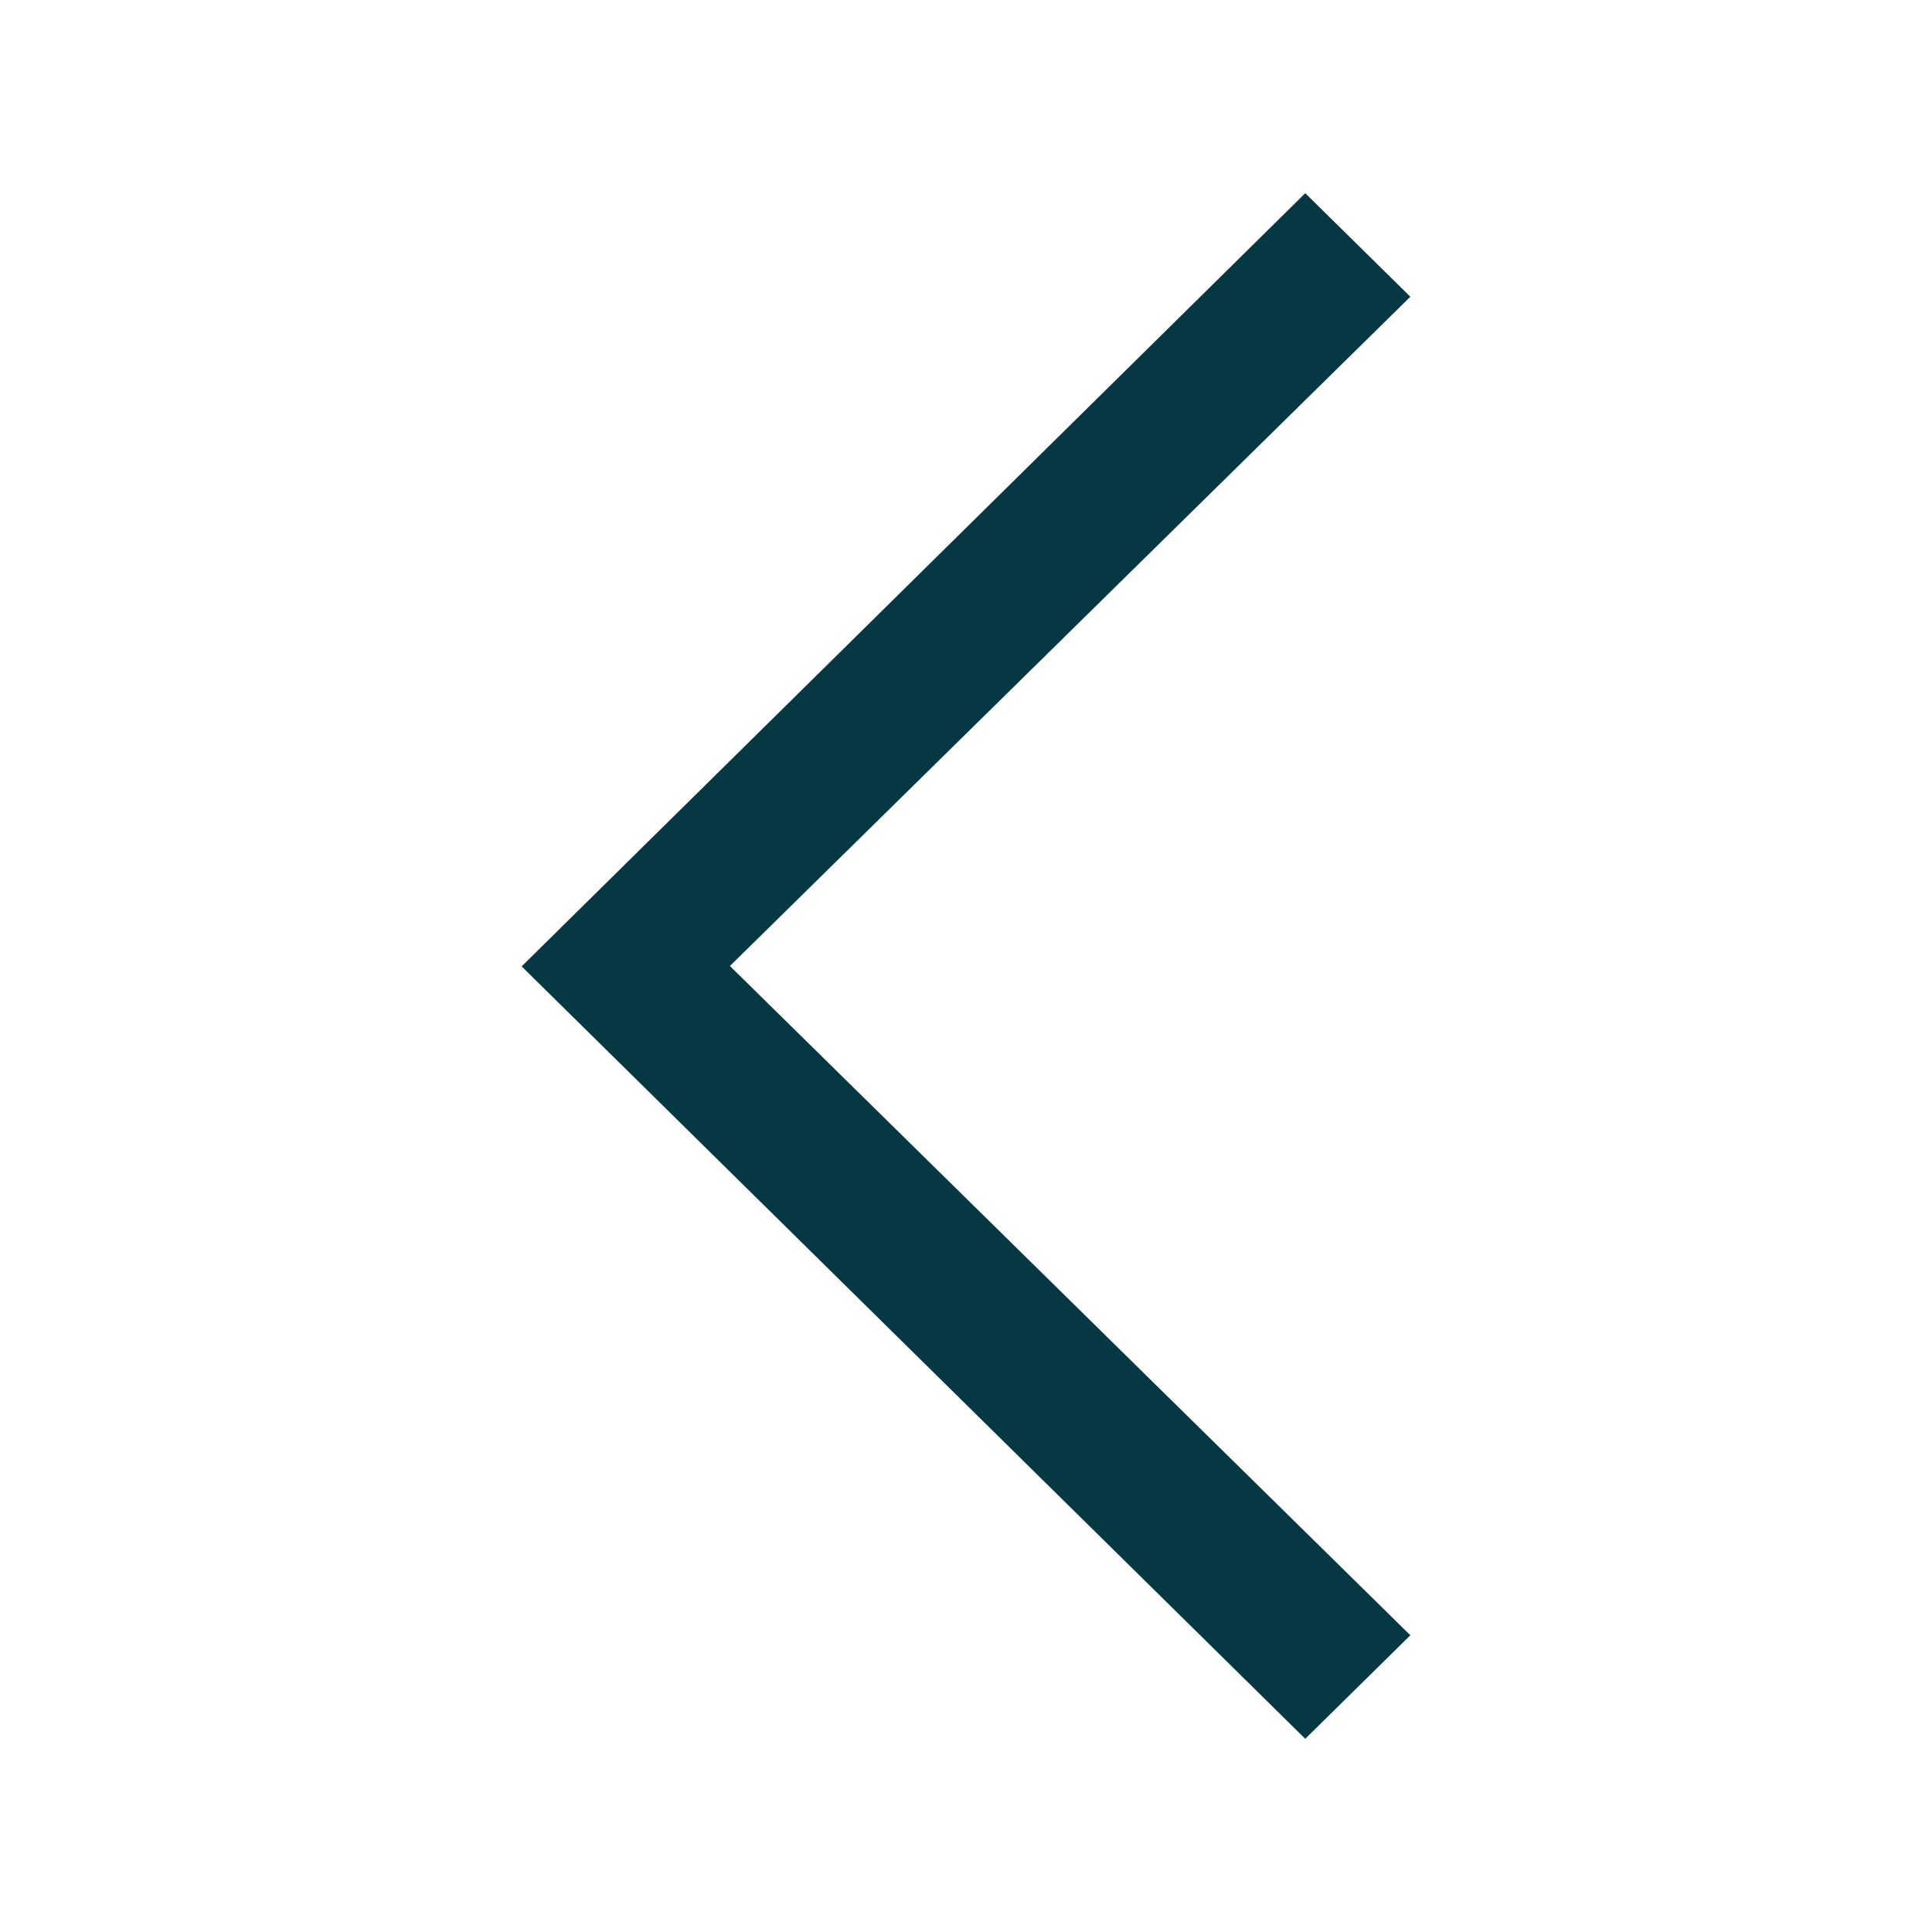 <svg xmlns="http://www.w3.org/2000/svg" xmlns:xlink="http://www.w3.org/1999/xlink" version="1.1" baseProfile="tiny" x="0px" y="0px" viewBox="0 0 100 100" xml:space="preserve" aria-hidden="true" width="100px" height="100px" style="fill:url(#CerosGradient_id35a7486a4);"><defs><linearGradient class="cerosgradient" data-cerosgradient="true" id="CerosGradient_id35a7486a4" gradientUnits="userSpaceOnUse" x1="50%" y1="100%" x2="50%" y2="0%"><stop offset="0%" stop-color="#063844"/><stop offset="100%" stop-color="#063844"/></linearGradient><linearGradient/></defs><g><polygon fill-rule="evenodd" fill="#000000" points="73,84.641 37.781,50 73,15.359 67.559,10 27,50.02 67.559,90  " style="fill:url(#CerosGradient_id35a7486a4);"/></g></svg>